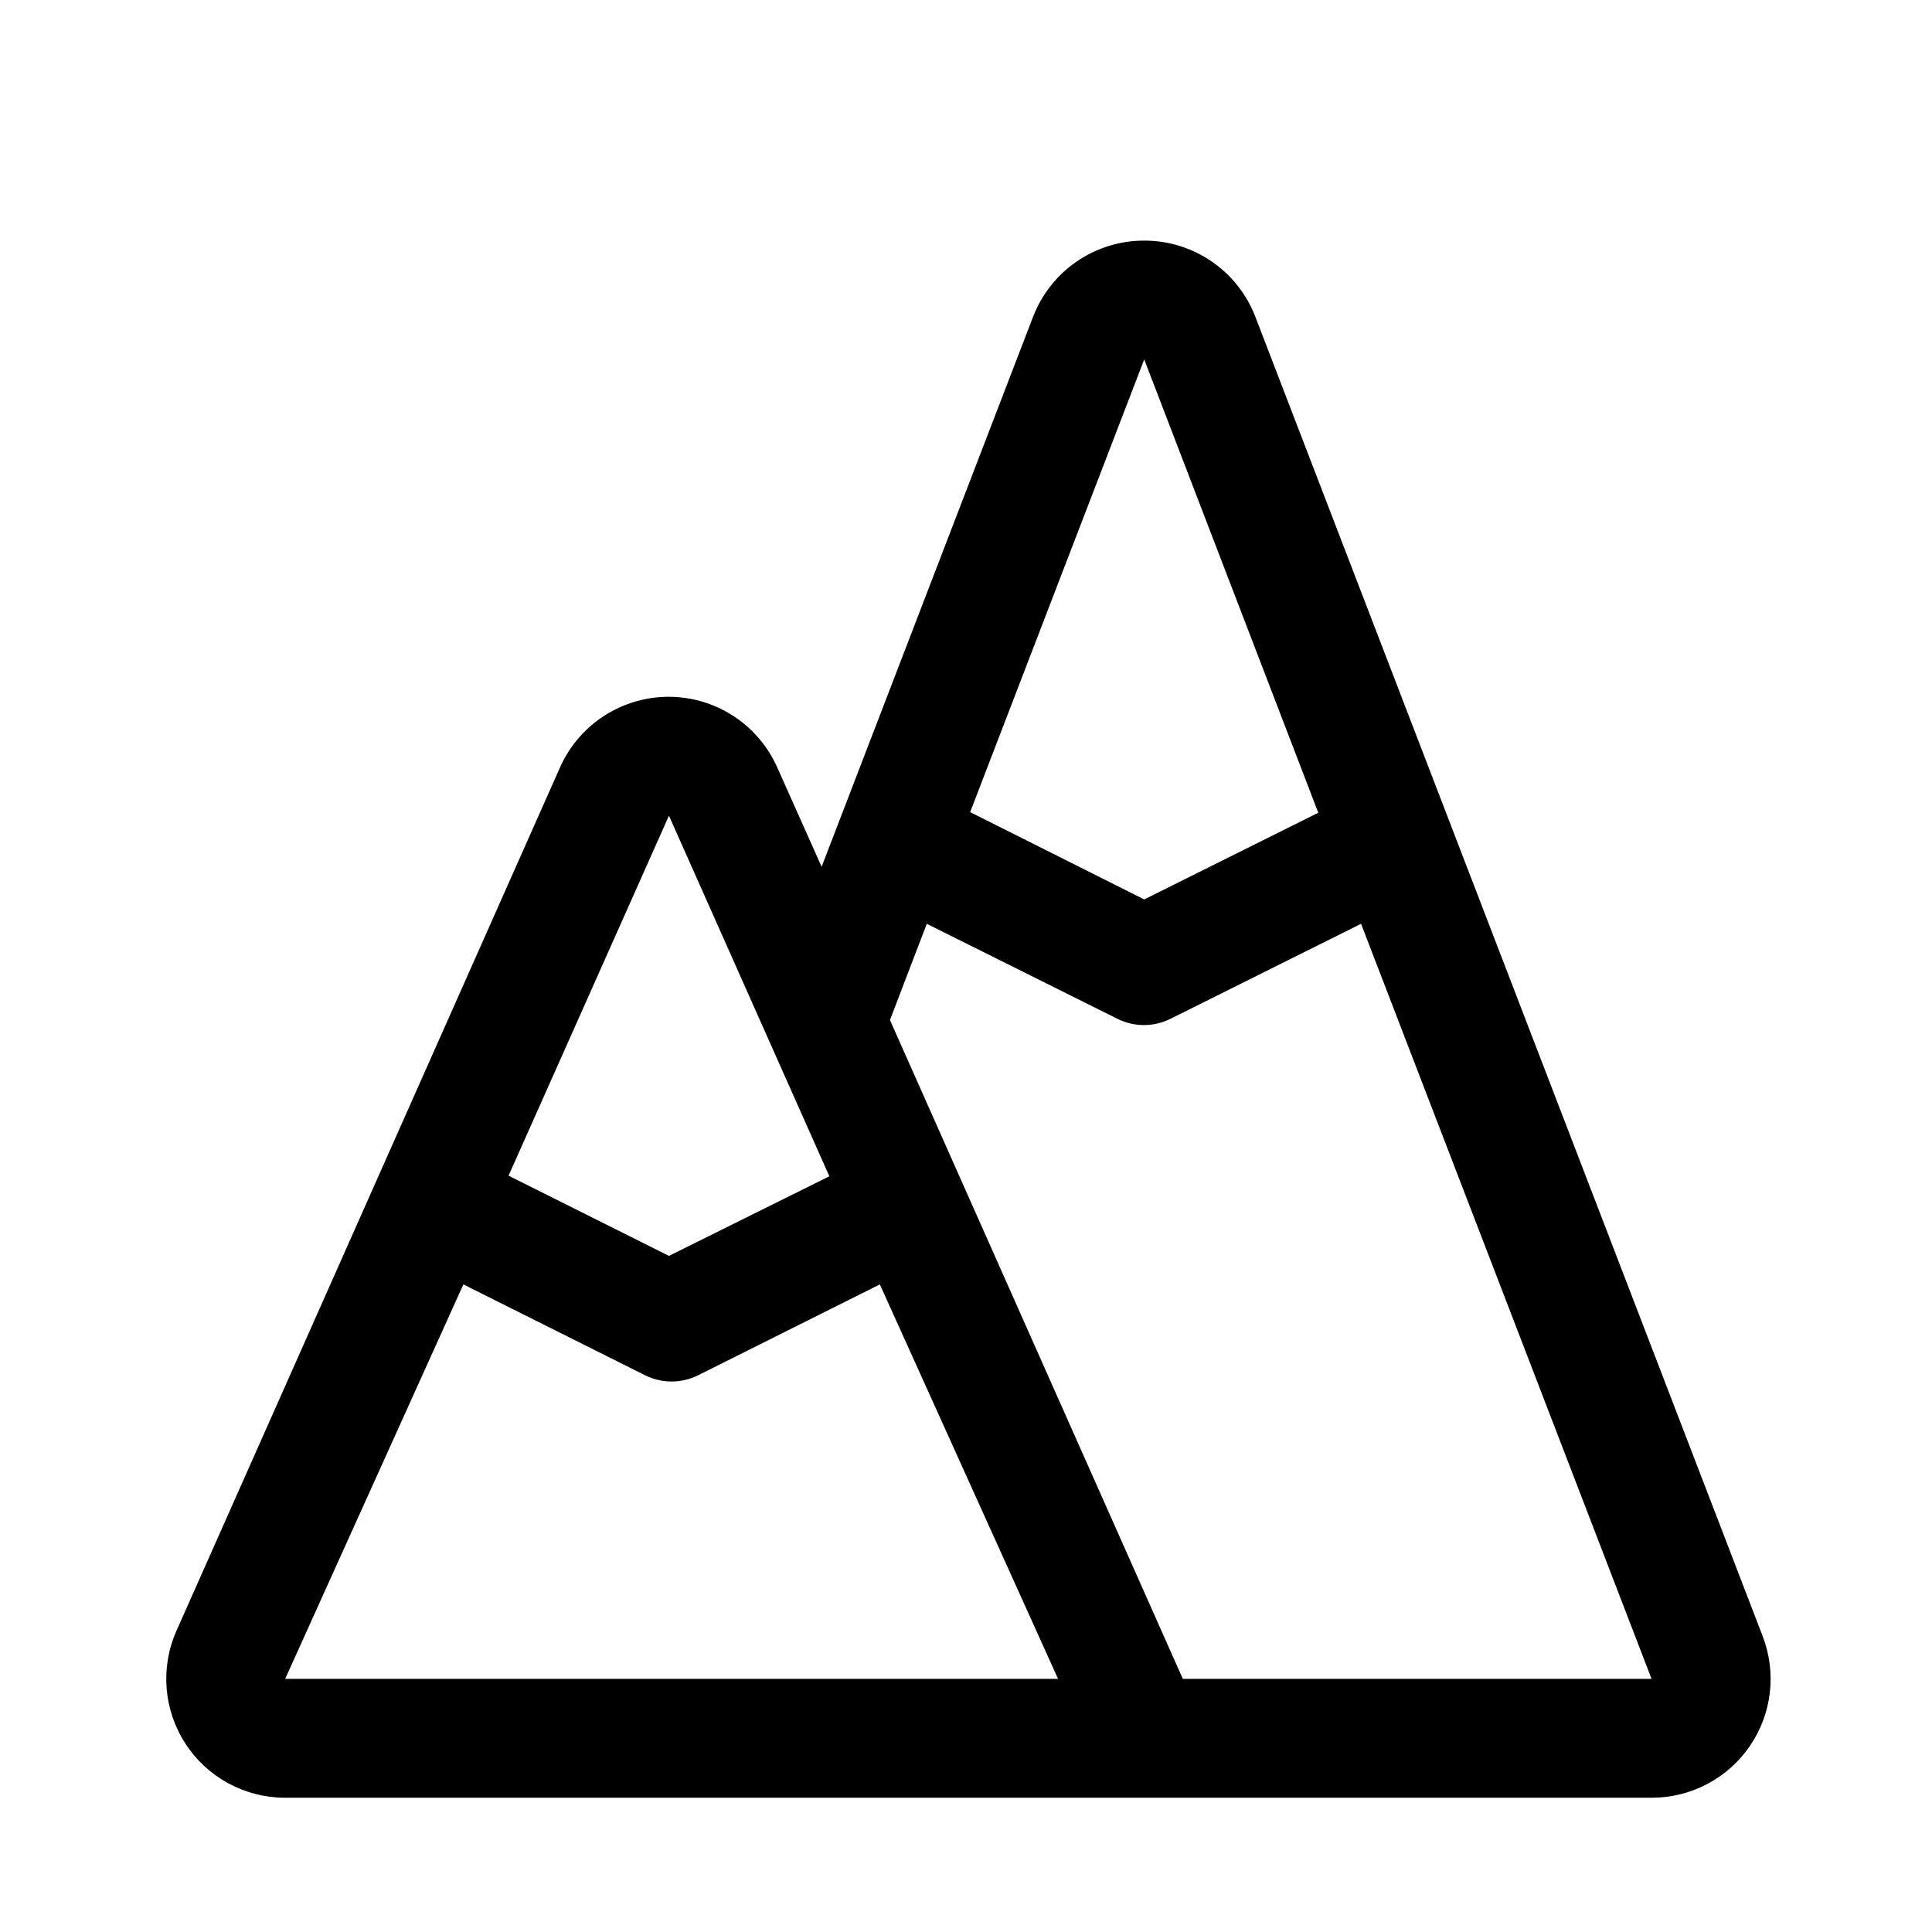 <?xml version="1.0" encoding="UTF-8"?>
<!-- Uploaded to: SVG Repo, www.svgrepo.com, Generator: SVG Repo Mixer Tools -->
<svg fill="#000000" width="800px" height="800px" version="1.1" viewBox="144 144 512 512" xmlns="http://www.w3.org/2000/svg">
 <path d="m611.12 577.59-134.45-349.67c-2.293-5.945-6.336-11.051-11.59-14.648-5.258-3.602-11.48-5.519-17.852-5.504-6.371-0.016-12.594 1.902-17.852 5.504-5.254 3.598-9.297 8.703-11.59 14.648l-56.047 145.79-11.809-26.449c-3.332-7.434-9.41-13.281-16.965-16.324-7.551-3.047-15.988-3.047-23.539 0-7.555 3.043-13.633 8.891-16.965 16.324l-101.7 228.92c-4.316 9.742-3.414 21.004 2.402 29.934 5.816 8.93 15.75 14.312 26.406 14.305h362.11c10.395 0.023 20.125-5.086 26.012-13.648 5.891-8.562 7.172-19.48 3.43-29.176zm-163.89-338.34 46.129 120.13-46.129 22.984-46.129-23.145zm-125.95 120.91 42.508 95.566-42.508 21.098-42.508-21.254zm-101.71 228.76 47.23-104.54 48.176 24.09h0.004c4.414 2.191 9.598 2.191 14.012 0l48.176-24.09 47.23 104.54zm237.89 0-77.613-174.6 9.762-25.504 50.539 25.191h-0.004c4.414 2.191 9.602 2.191 14.012 0l50.539-25.191 76.988 200.11z"/>
</svg>